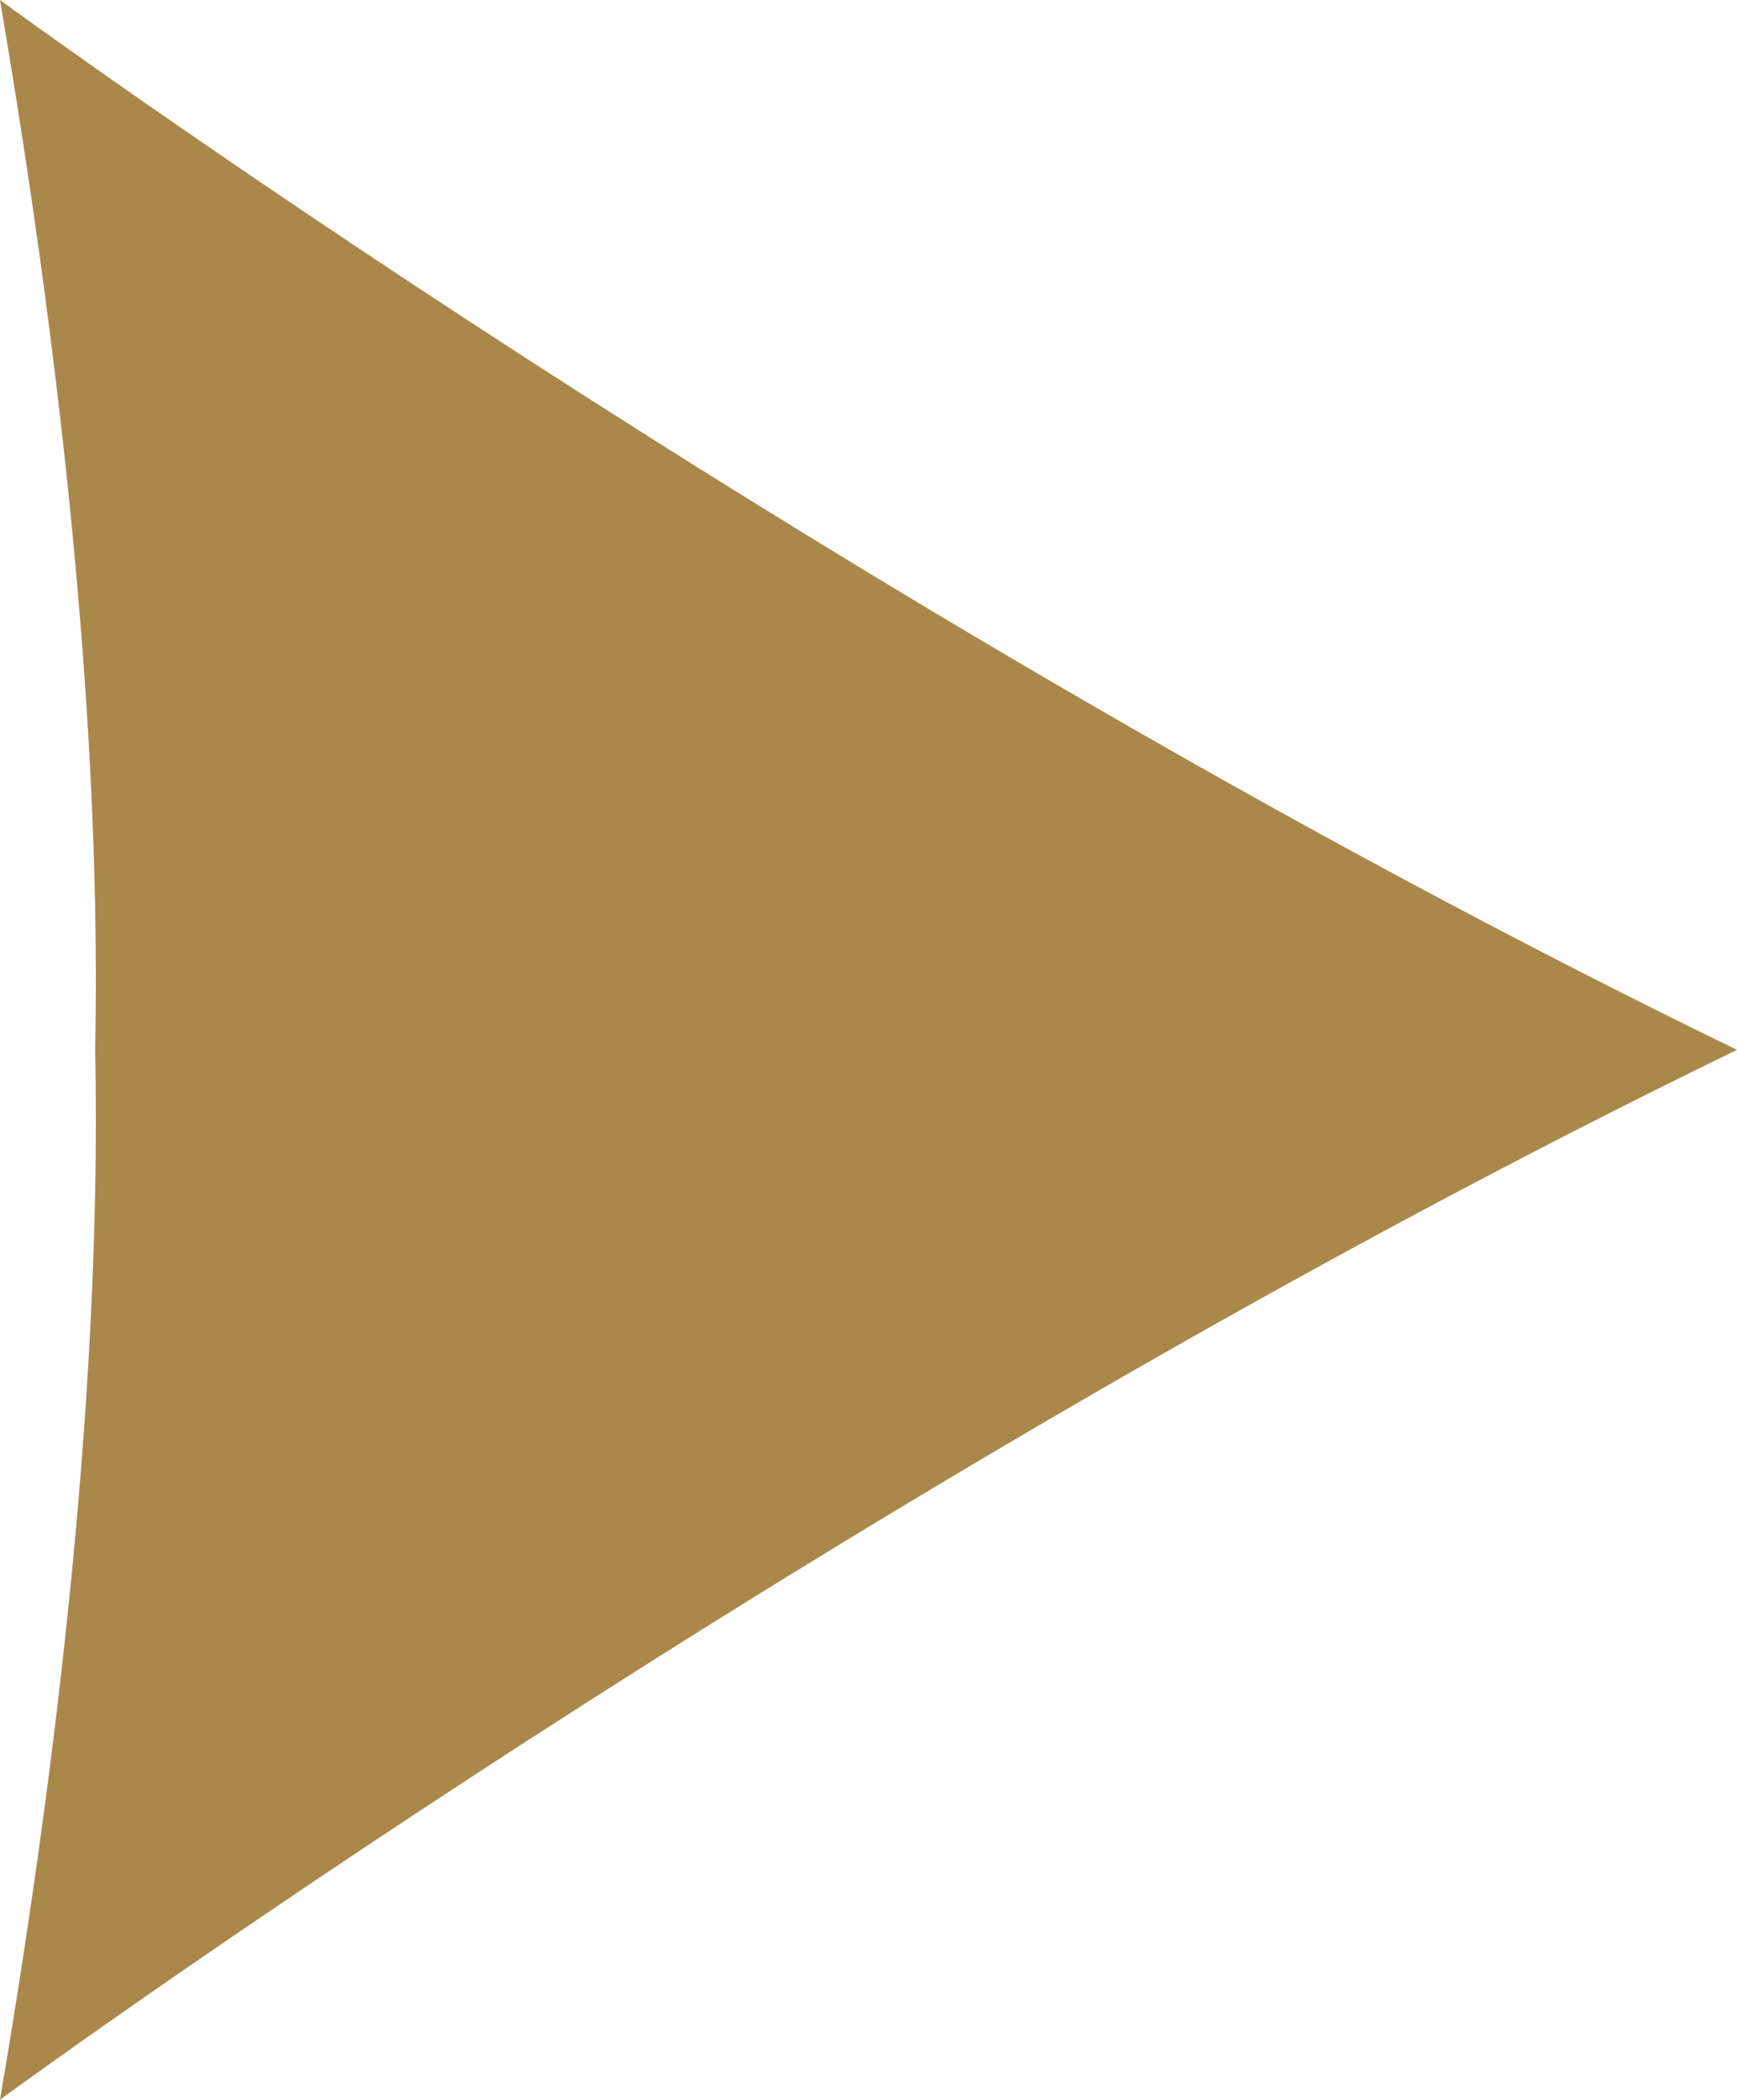 <svg xmlns="http://www.w3.org/2000/svg" width="67.045" height="81.032" viewBox="0 0 67.045 81.032">
  <path id="パス_29832" data-name="パス 29832" d="M3269.339,527.853c-34.966-16.975-67.045-40.516-67.045-40.516,1.832,10.759,3.965,26.256,3.674,40.516.291,14.26-1.842,29.757-3.674,40.516C3202.294,568.369,3234.373,544.828,3269.339,527.853Z" transform="translate(-3202.294 -487.337)" fill="#aa884b"/>
</svg>
